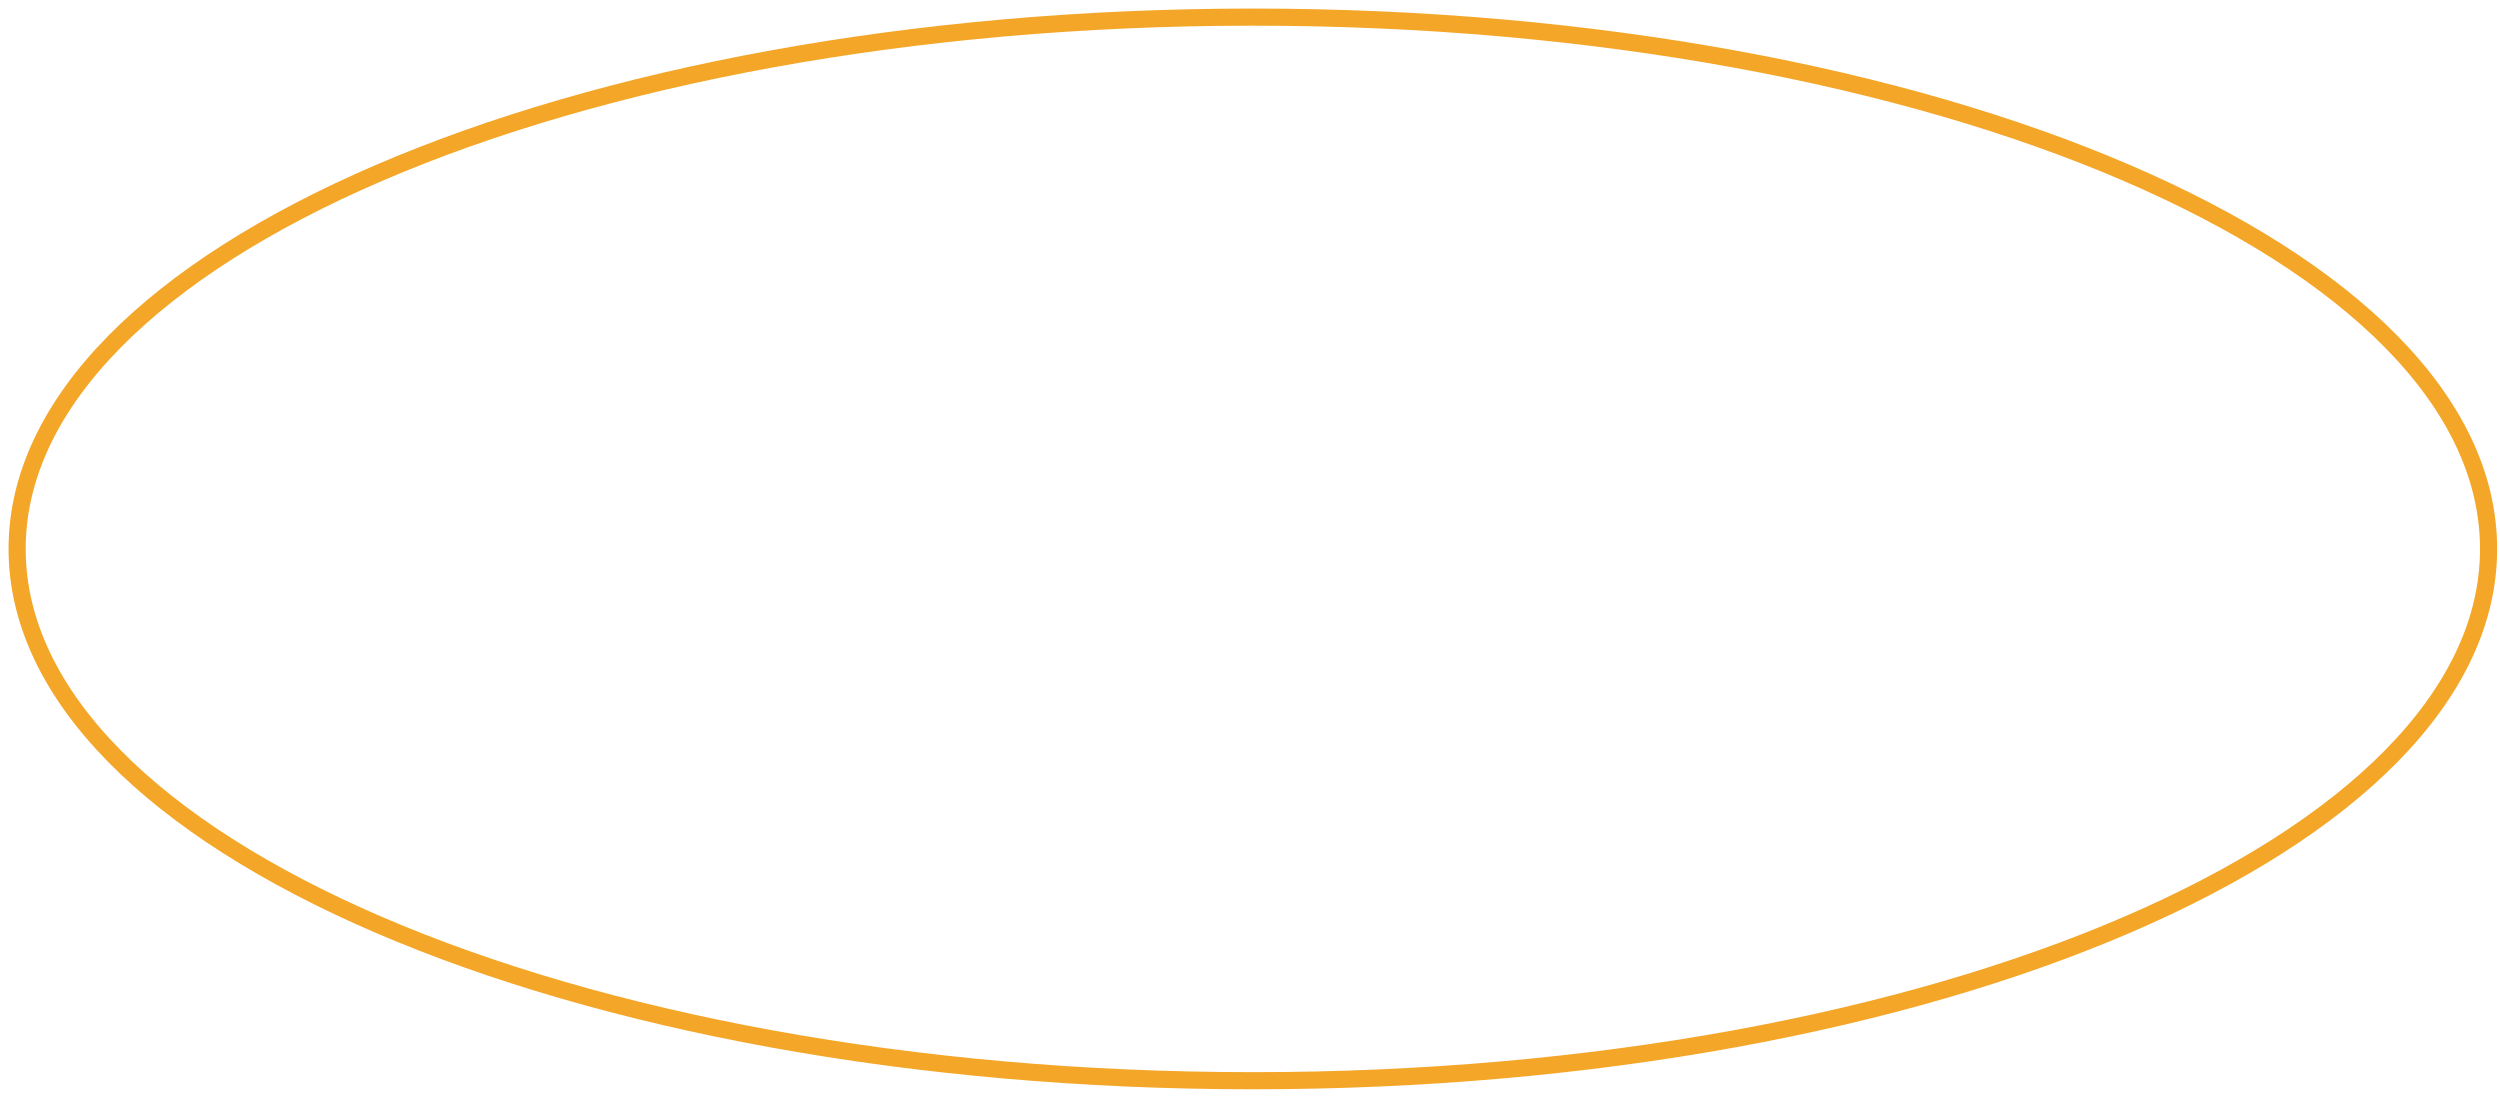 <?xml version="1.0" encoding="utf-8"?>
<svg xmlns="http://www.w3.org/2000/svg" fill="none" height="100%" overflow="visible" preserveAspectRatio="none" style="display: block;" viewBox="0 0 146 64" width="100%">
<path d="M73.166 63.114C113.023 63.114 145.333 49.21 145.333 32.057C145.333 14.905 113.023 1 73.166 1C33.31 1 1 14.905 1 32.057C1 49.21 33.31 63.114 73.166 63.114Z" id="Vector" stroke="#F3A627" stroke-miterlimit="10"/>
</svg>